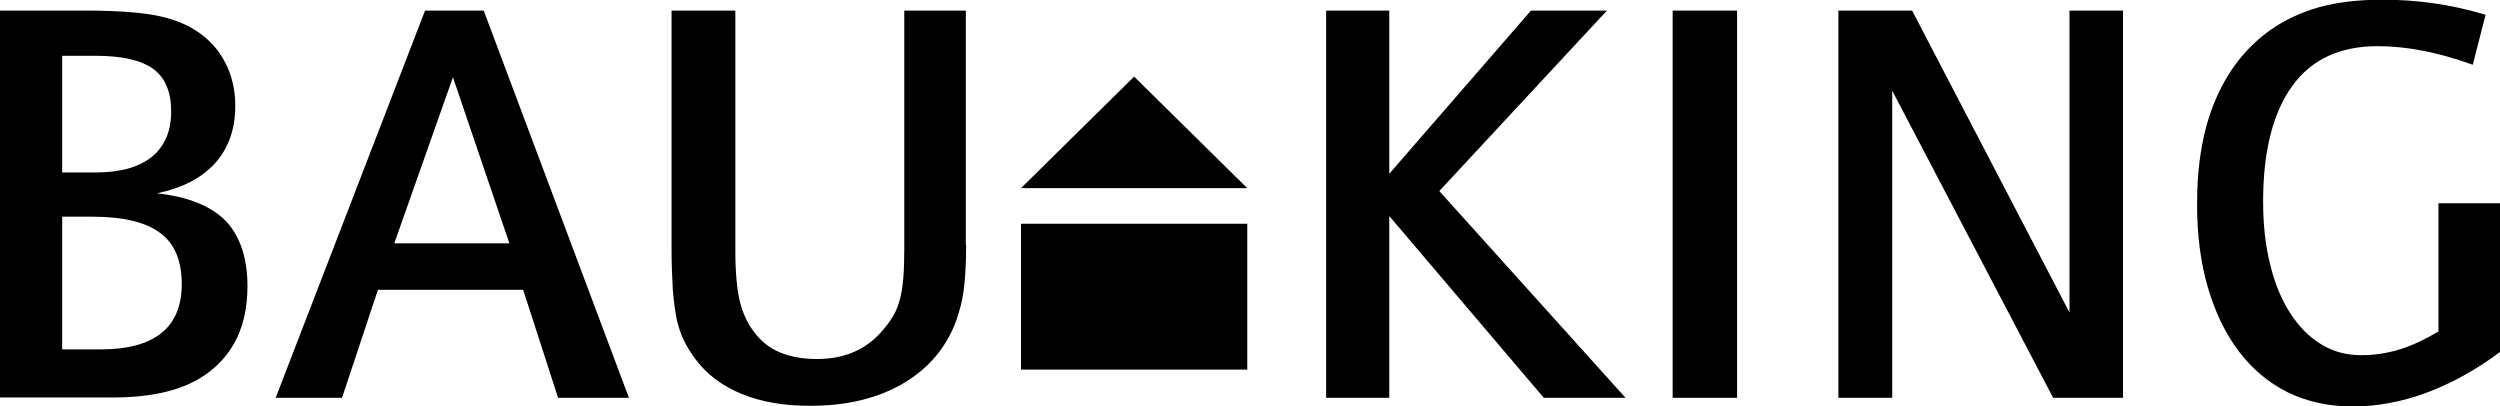 <?xml version="1.0" encoding="UTF-8"?>
<svg xmlns="http://www.w3.org/2000/svg" xmlns:xlink="http://www.w3.org/1999/xlink" version="1.1" id="Ebene_1" x="0px" y="0px" viewBox="0 0 779.9 126.8" style="enable-background:new 0 0 779.9 126.8;" xml:space="preserve">
<g>
	<path d="M77.2,89.3c0,12.2-4.3,21.4-13,27.5c-6.8,4.8-16.4,7.2-29,7.2H0V3.3h26.6c9.1,0,16.2,0.5,21.5,1.4c5.3,1,9.6,2.6,13.1,4.9   c3.9,2.5,6.9,5.8,9,9.8c2.1,4,3.2,8.5,3.2,13.6c0,7.2-2.1,13.2-6.2,17.8c-4.2,4.7-10.2,7.8-18.2,9.5c9.8,1.1,16.9,4,21.5,8.7   C74.9,73.7,77.2,80.5,77.2,89.3z M53.4,34.8c0-6.2-1.9-10.6-5.6-13.3c-3.7-2.7-9.7-4.1-17.9-4.1H19.4v36.4h10.5   c7.6,0,13.4-1.6,17.5-4.9C51.4,45.6,53.4,40.9,53.4,34.8z M56.7,88.6c0-7.2-2.2-12.6-6.7-15.9c-4.5-3.4-11.5-5.1-21.2-5.1h-9.4V109   h12C48.2,109,56.7,102.2,56.7,88.6z"></path>
	<path d="M174.1,124.1l-10.9-33.7h-45.3l-11.2,33.7H86L132.6,3.3h18.3l45.3,120.8H174.1z M141.3,24.1L123,75.9h35.9L141.3,24.1z"></path>
	<path d="M301.4,76.4c0,6-0.3,10.8-0.8,14.4c-0.5,3.6-1.4,6.7-2.4,9.5c-3.1,8.3-8.7,14.8-16.6,19.4c-7.9,4.6-17.5,6.9-28.9,6.9   c-8.1,0-15.2-1.2-21.3-3.7c-6.1-2.5-10.9-6.1-14.4-10.8c-1.4-1.9-2.7-3.9-3.6-5.8c-1-1.9-1.7-4.2-2.3-6.7c-0.5-2.5-0.9-5.6-1.2-9.1   c-0.2-3.5-0.4-7.7-0.4-12.7V3.3h19.9v74.8c0,6.9,0.5,12.2,1.4,15.9c0.9,3.7,2.4,6.9,4.4,9.5c4.1,5.7,10.7,8.5,19.7,8.5   c8.9,0,15.9-3.2,21-9.6c1.2-1.4,2.2-2.9,3-4.3c0.8-1.4,1.4-3.1,1.9-5c0.5-1.9,0.8-4,1-6.4c0.2-2.4,0.3-5.4,0.3-8.9V3.3h19.2V76.4z"></path>
	<path d="M481.6,124.1l-48.2-56.7v56.7h-19.7V3.3h19.7v50.9l44.2-50.9h23.7L449,59.6l58.1,64.5H481.6z"></path>
	<path d="M521.8,124.1V3.3h20.1v120.8H521.8z"></path>
	<path d="M640.5,124.1l-50.2-95.8v95.8h-16.8V3.3h23l49.1,94.2V3.3h16.7v120.8H640.5z"></path>
	<path d="M779.9,109.8c-7.5,5.6-15.1,9.8-22.9,12.7c-7.8,2.9-15.5,4.3-23.1,4.3c-7.5,0-14.2-1.5-20.2-4.4c-6-3-11-7.2-15.2-12.7   c-4.2-5.5-7.4-12.1-9.7-19.9c-2.3-7.8-3.4-16.5-3.4-26.2c0-12.7,1.9-23.5,5.8-32.6c3.9-9.1,9.5-16.2,17-21.6   c4.7-3.3,9.8-5.6,15.4-7.2c5.6-1.5,12.1-2.3,19.6-2.3c5.6,0,10.9,0.4,15.9,1.1c5.1,0.7,10.5,1.9,16.3,3.6l-4,15.6   c-5.8-2.1-11-3.5-15.7-4.4c-4.7-0.9-9.3-1.4-14-1.4c-11.7,0-20.6,4.1-26.6,12.4c-6,8.3-9.1,20.3-9.1,36c0,7.2,0.7,13.8,2.2,19.7   c1.4,5.9,3.5,10.9,6.2,15.1c2.7,4.2,5.9,7.5,9.7,9.8c3.7,2.3,7.9,3.4,12.5,3.4c4.1,0,8.1-0.6,12-1.8c3.9-1.2,7.9-3.1,12.1-5.6v-40   h19.2V109.8z"></path>
</g>
<rect x="318.5" y="69.8" width="70.6" height="45.5"></rect>
<polygon points="389.1,58.7 318.5,58.7 353.8,23.9 "></polygon>
</svg>

